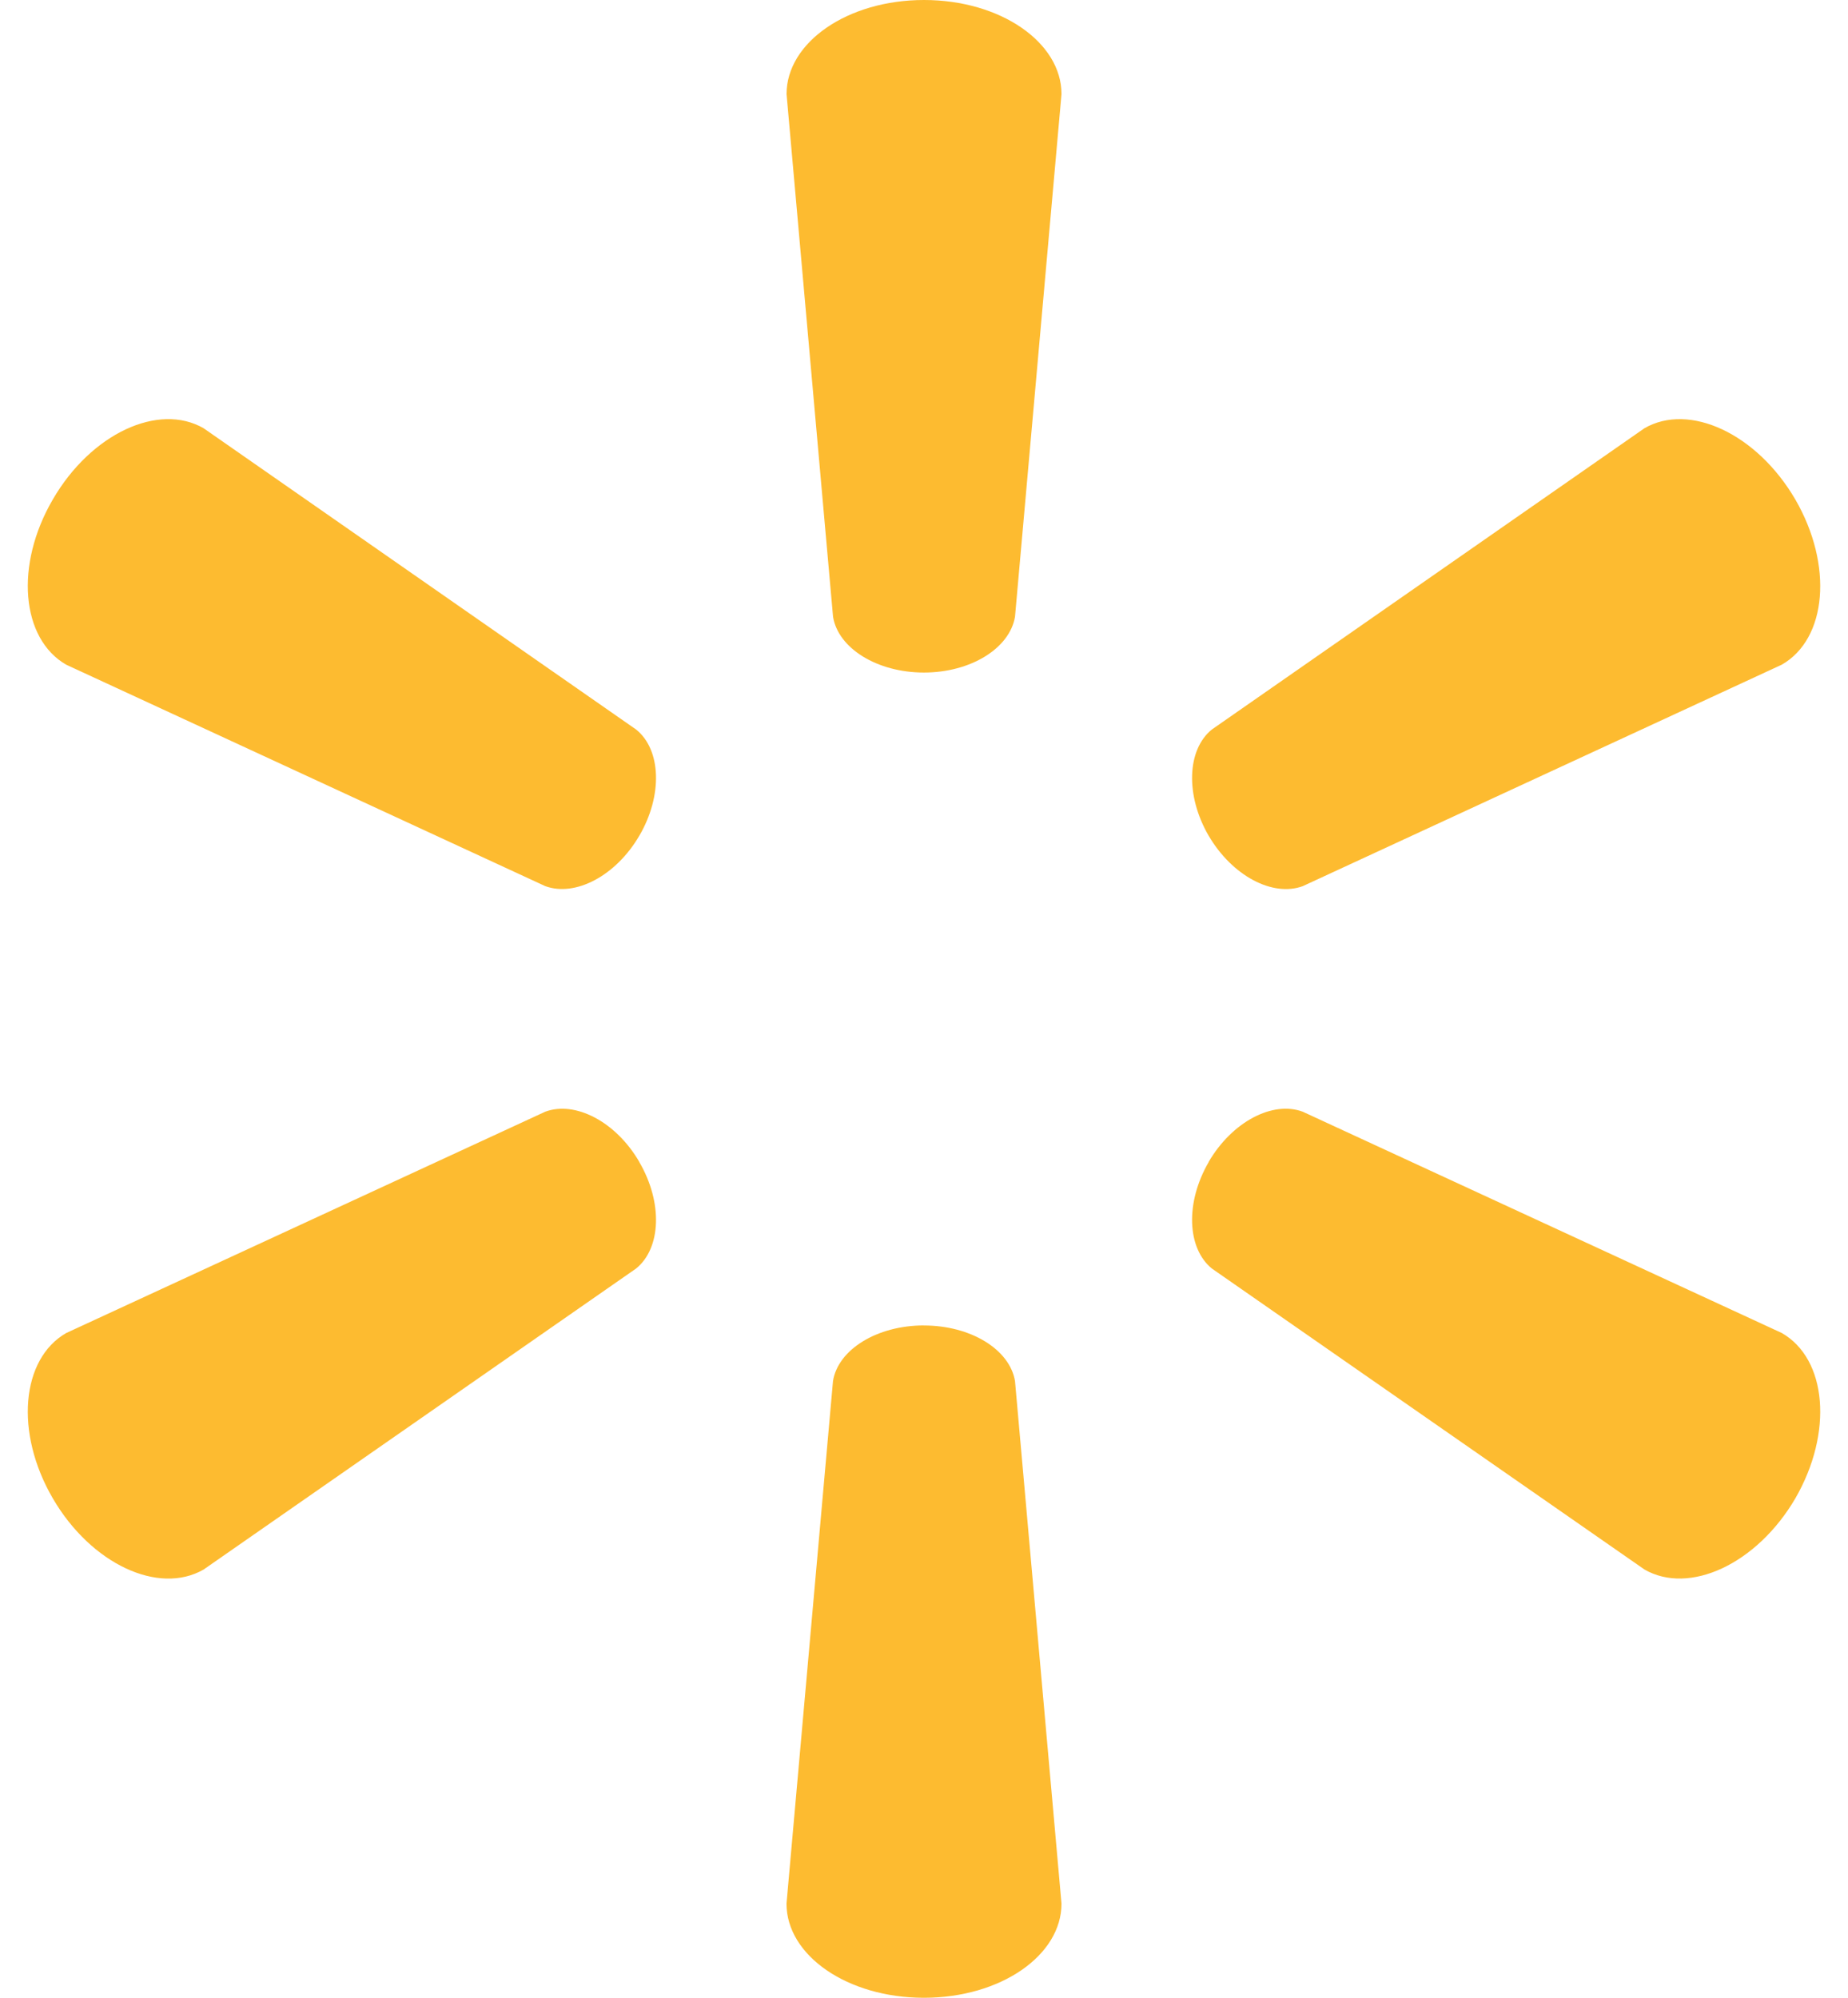 <svg width="37" height="40" fill="none" xmlns="http://www.w3.org/2000/svg"><path d="M18.496 13.466c.944 0 1.72-.488 1.826-1.117l.931-10.465C21.253.849 20.033 0 18.5 0c-1.533 0-2.752.85-2.752 1.884l.931 10.465c.102.63.88 1.117 1.821 1.117h-.003zM12.8 16.734c.473-.81.437-1.722-.062-2.126L4.076 8.574c-.901-.518-2.251.105-3.018 1.425-.769 1.318-.633 2.79.266 3.309l9.592 4.434c.6.221 1.417-.204 1.887-1.014l-.003.006zm11.397-.005c.473.81 1.286 1.235 1.886 1.014l9.592-4.435c.904-.518 1.033-1.99.27-3.308-.77-1.319-2.122-1.944-3.02-1.426l-8.664 6.034c-.495.404-.532 1.316-.061 2.127l-.003-.006zm-5.701 9.81c.944 0 1.72.482 1.826 1.112l.931 10.464c0 1.038-1.22 1.885-2.754 1.885-1.533 0-2.752-.847-2.752-1.885l.931-10.464c.102-.63.88-1.113 1.821-1.113h-.003zm5.7-3.27c.474-.813 1.287-1.234 1.887-1.01l9.592 4.431c.904.519 1.033 1.992.27 3.312-.77 1.314-2.122 1.94-3.02 1.423l-8.664-6.028c-.495-.408-.532-1.32-.061-2.13h-.004m-11.396 0c.473.81.437 1.722-.062 2.13l-8.662 6.029c-.901.517-2.251-.11-3.018-1.424-.769-1.32-.633-2.793.266-3.311l9.592-4.432c.6-.223 1.417.198 1.887 1.01H12.8" fill="#FDBB30"/></svg>